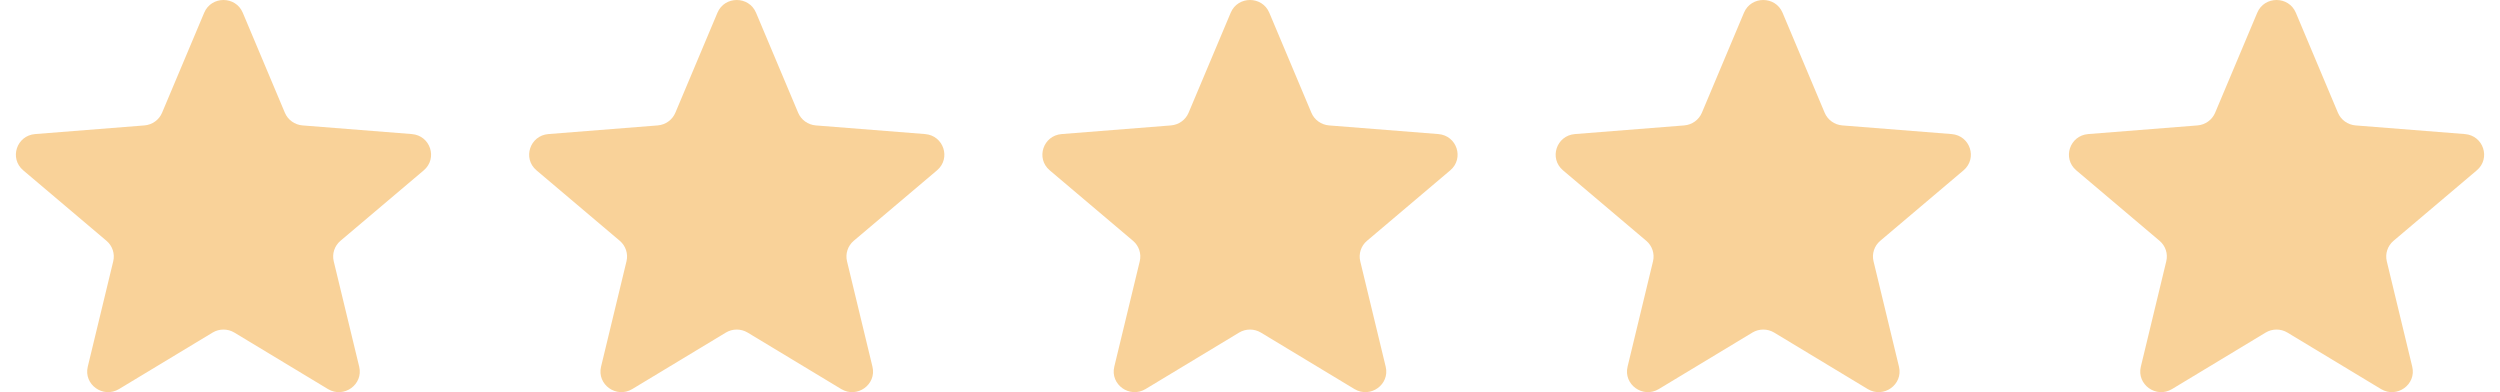 <svg width="102" height="16" viewBox="0 0 102 16" fill="none" xmlns="http://www.w3.org/2000/svg">
<g clip-path="url(#clip0_2015_9936)">
<path d="M8.331 0.519C8.622 -0.173 9.614 -0.173 9.905 0.519L11.623 4.601C11.746 4.892 12.024 5.091 12.342 5.117L16.803 5.47C17.559 5.53 17.865 6.461 17.29 6.949L13.891 9.825C13.648 10.03 13.542 10.353 13.616 10.66L14.655 14.96C14.831 15.688 14.028 16.264 13.381 15.874L9.562 13.569C9.29 13.405 8.947 13.405 8.674 13.569L4.855 15.874C4.208 16.264 3.405 15.688 3.581 14.96L4.62 10.66C4.694 10.353 4.588 10.03 4.345 9.825L0.947 6.949C0.371 6.461 0.677 5.53 1.433 5.47L5.894 5.117C6.212 5.091 6.49 4.892 6.612 4.601L8.331 0.519Z" fill="#F9D299"/>
<path d="M29.272 0.519C29.564 -0.173 30.555 -0.173 30.846 0.519L32.565 4.601C32.688 4.892 32.965 5.091 33.284 5.117L37.745 5.47C38.5 5.53 38.807 6.461 38.231 6.949L34.832 9.825C34.59 10.03 34.484 10.353 34.558 10.66L35.596 14.96C35.772 15.688 34.97 16.264 34.323 15.874L30.504 13.569C30.231 13.405 29.888 13.405 29.615 13.569L25.796 15.874C25.149 16.264 24.347 15.688 24.523 14.96L25.561 10.66C25.635 10.353 25.529 10.03 25.287 9.825L21.888 6.949C21.312 6.461 21.619 5.53 22.374 5.47L26.835 5.117C27.154 5.091 27.431 4.892 27.554 4.601L29.272 0.519Z" fill="#F9D299"/>
<path d="M50.213 0.519C50.504 -0.173 51.496 -0.173 51.787 0.519L53.505 4.601C53.628 4.892 53.906 5.091 54.224 5.117L58.685 5.47C59.441 5.53 59.747 6.461 59.171 6.949L55.773 9.825C55.53 10.03 55.424 10.353 55.498 10.66L56.536 14.96C56.712 15.688 55.91 16.264 55.263 15.874L51.444 13.569C51.171 13.405 50.828 13.405 50.556 13.569L46.737 15.874C46.09 16.264 45.287 15.688 45.463 14.96L46.502 10.66C46.576 10.353 46.47 10.03 46.227 9.825L42.828 6.949C42.252 6.461 42.559 5.53 43.315 5.47L47.775 5.117C48.094 5.091 48.372 4.892 48.494 4.601L50.213 0.519Z" fill="#F9D299"/>
<path d="M71.154 0.519C71.445 -0.173 72.437 -0.173 72.728 0.519L74.447 4.601C74.57 4.892 74.847 5.091 75.166 5.117L79.626 5.47C80.382 5.53 80.689 6.461 80.113 6.949L76.714 9.825C76.472 10.03 76.365 10.353 76.44 10.66L77.478 14.96C77.654 15.688 76.852 16.264 76.204 15.874L72.386 13.569C72.113 13.405 71.77 13.405 71.497 13.569L67.678 15.874C67.031 16.264 66.229 15.688 66.405 14.96L67.443 10.66C67.517 10.353 67.411 10.03 67.168 9.825L63.77 6.949C63.194 6.461 63.5 5.53 64.256 5.47L68.717 5.117C69.035 5.091 69.313 4.892 69.436 4.601L71.154 0.519Z" fill="#F9D299"/>
<path d="M92.096 0.519C92.387 -0.173 93.379 -0.173 93.67 0.519L95.388 4.601C95.511 4.892 95.789 5.091 96.107 5.117L100.568 5.47C101.324 5.53 101.63 6.461 101.054 6.949L97.656 9.825C97.413 10.03 97.307 10.353 97.381 10.66L98.419 14.96C98.595 15.688 97.793 16.264 97.146 15.874L93.327 13.569C93.054 13.405 92.711 13.405 92.438 13.569L88.619 15.874C87.972 16.264 87.17 15.688 87.346 14.96L88.384 10.66C88.459 10.353 88.353 10.03 88.11 9.825L84.711 6.949C84.135 6.461 84.442 5.53 85.198 5.47L89.658 5.117C89.977 5.091 90.254 4.892 90.377 4.601L92.096 0.519Z" fill="#F9D299"/>
</g>
<defs>
<clipPath id="clip0_2015_9936">
<rect width="100.706" height="16" fill="white" transform="translate(0.647)"/>
</clipPath>
</defs>
</svg>
